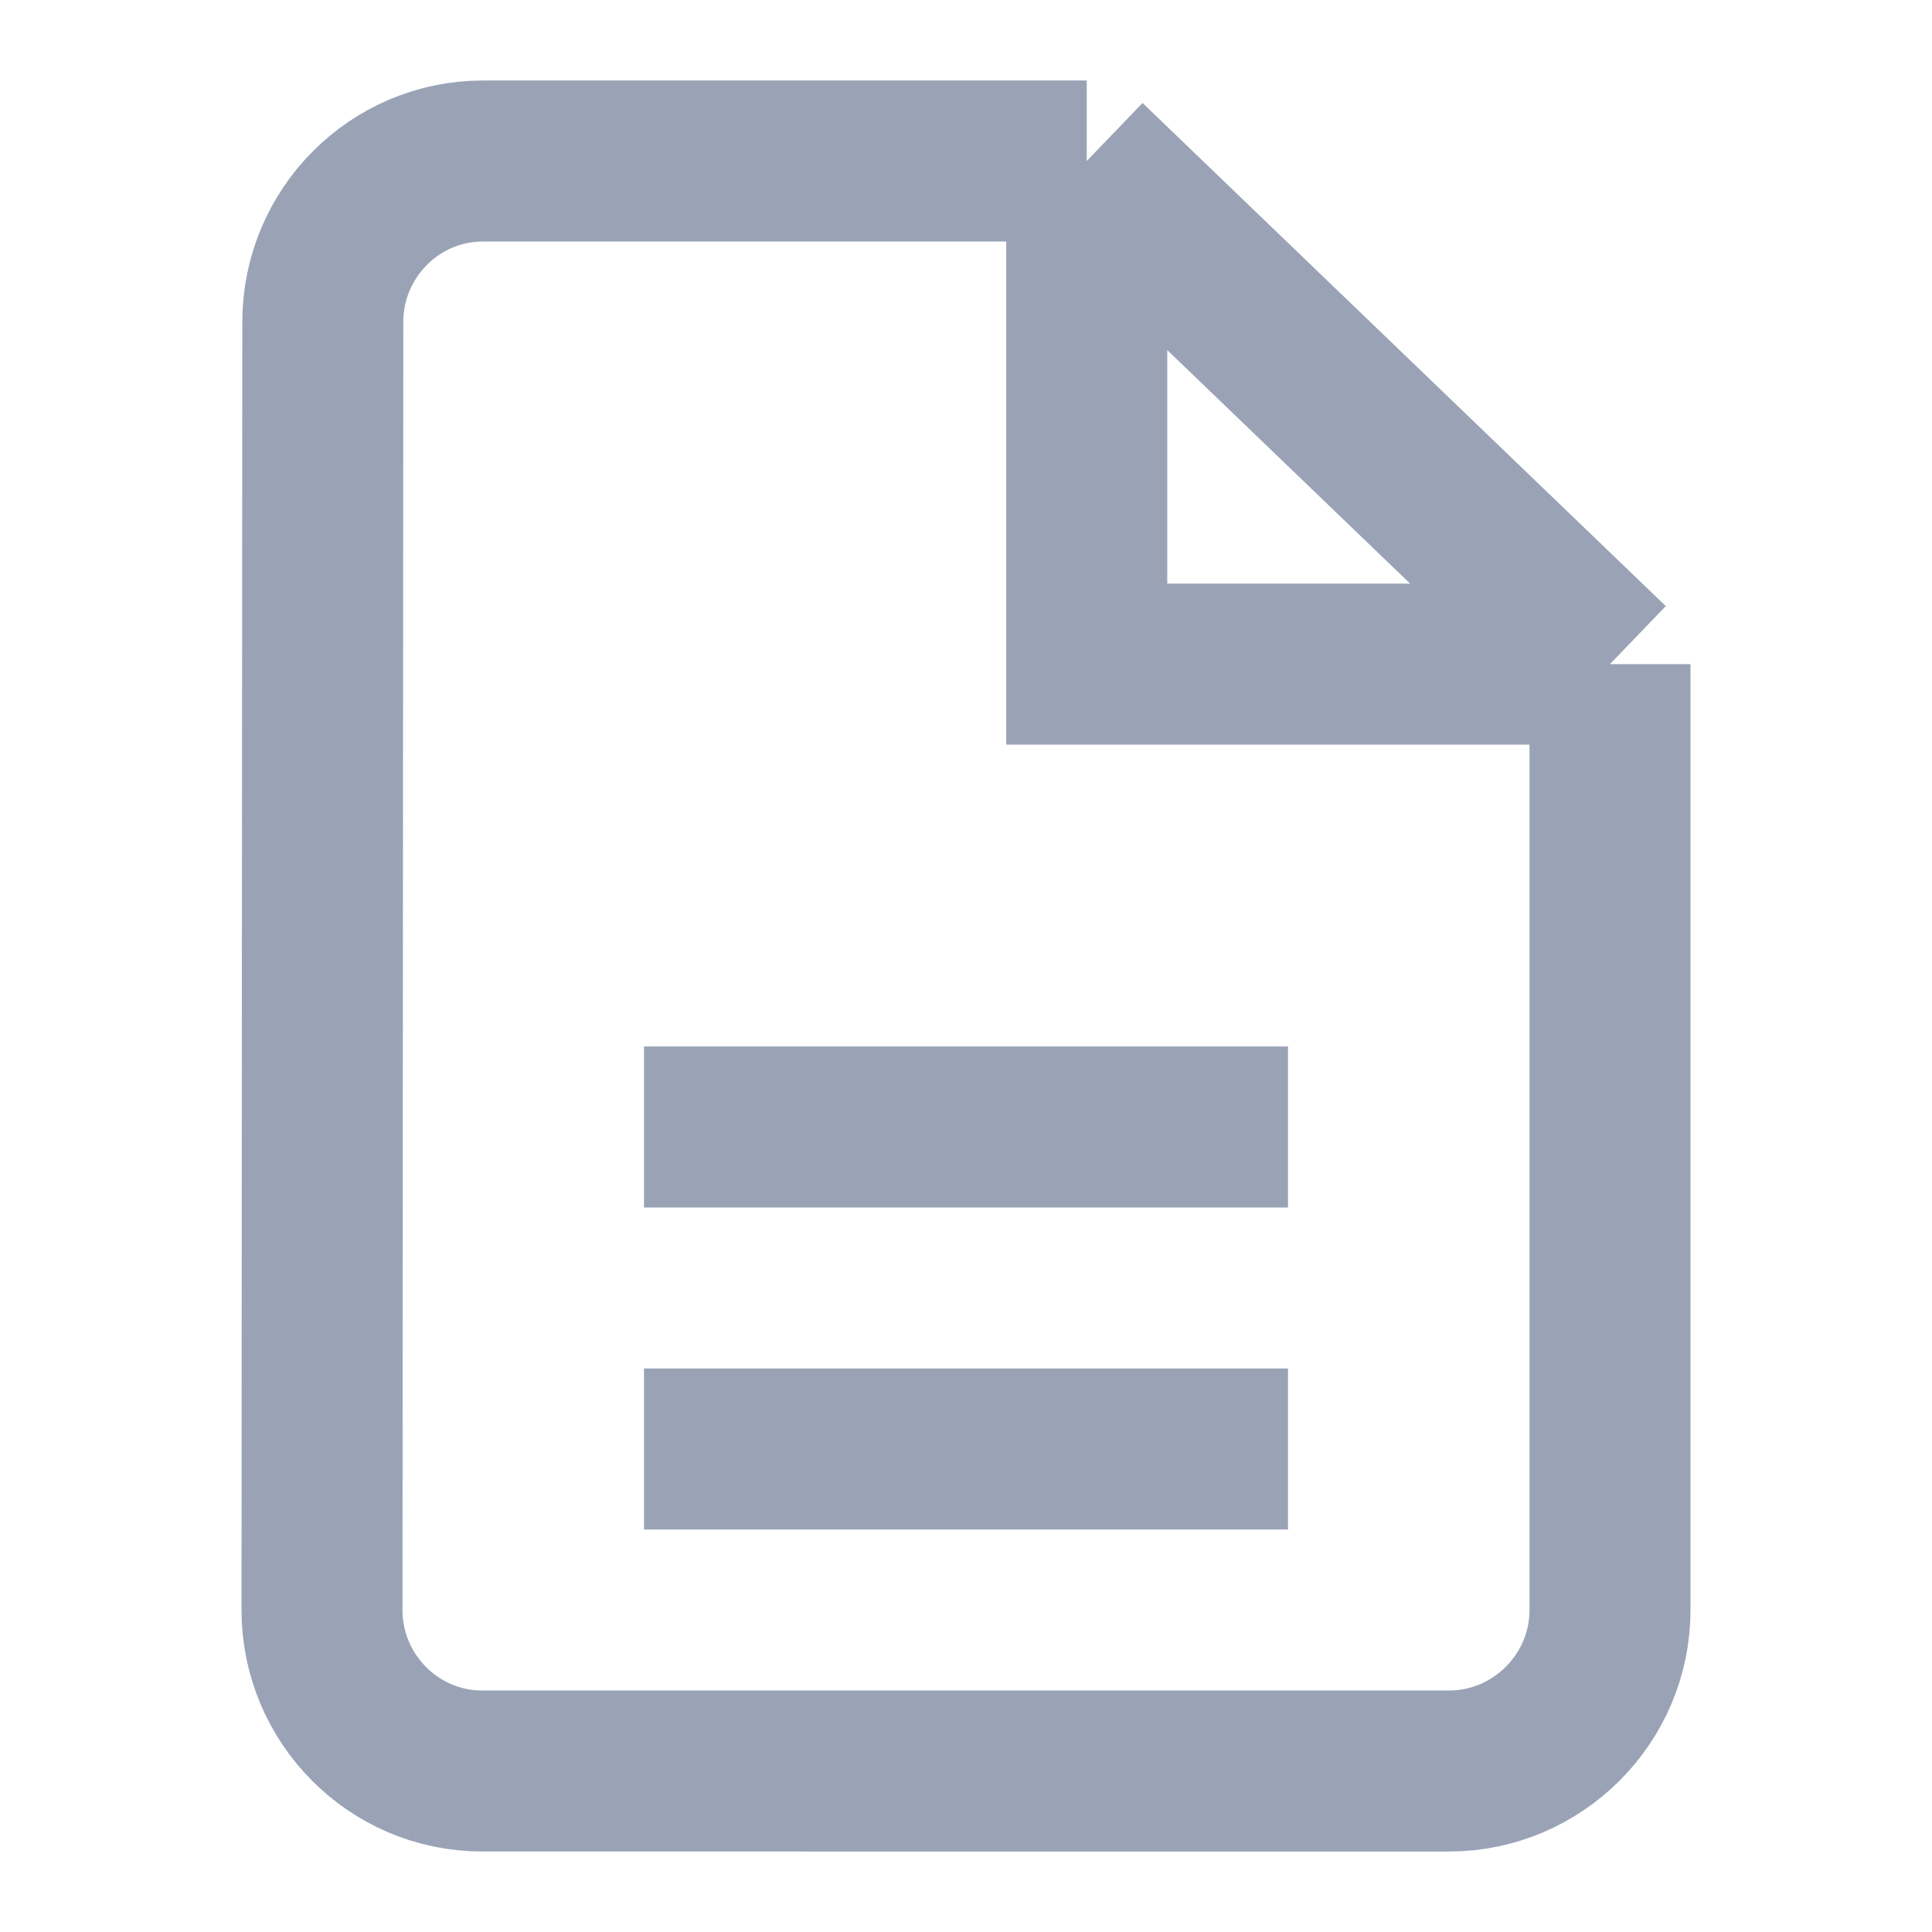 <svg width="24" height="24" fill="none" xmlns="http://www.w3.org/2000/svg"><path d="M13.5 2H6c-1.1 0-1.99.9-1.99 2L4 20c0 1.1.89 2 1.99 2H18c1.1 0 2-.9 2-2V8.25M13.5 2L20 8.25M13.5 2v6.25H20M16 18H8m8-4H8" stroke="#9AA3B6" stroke-width="2"/></svg>